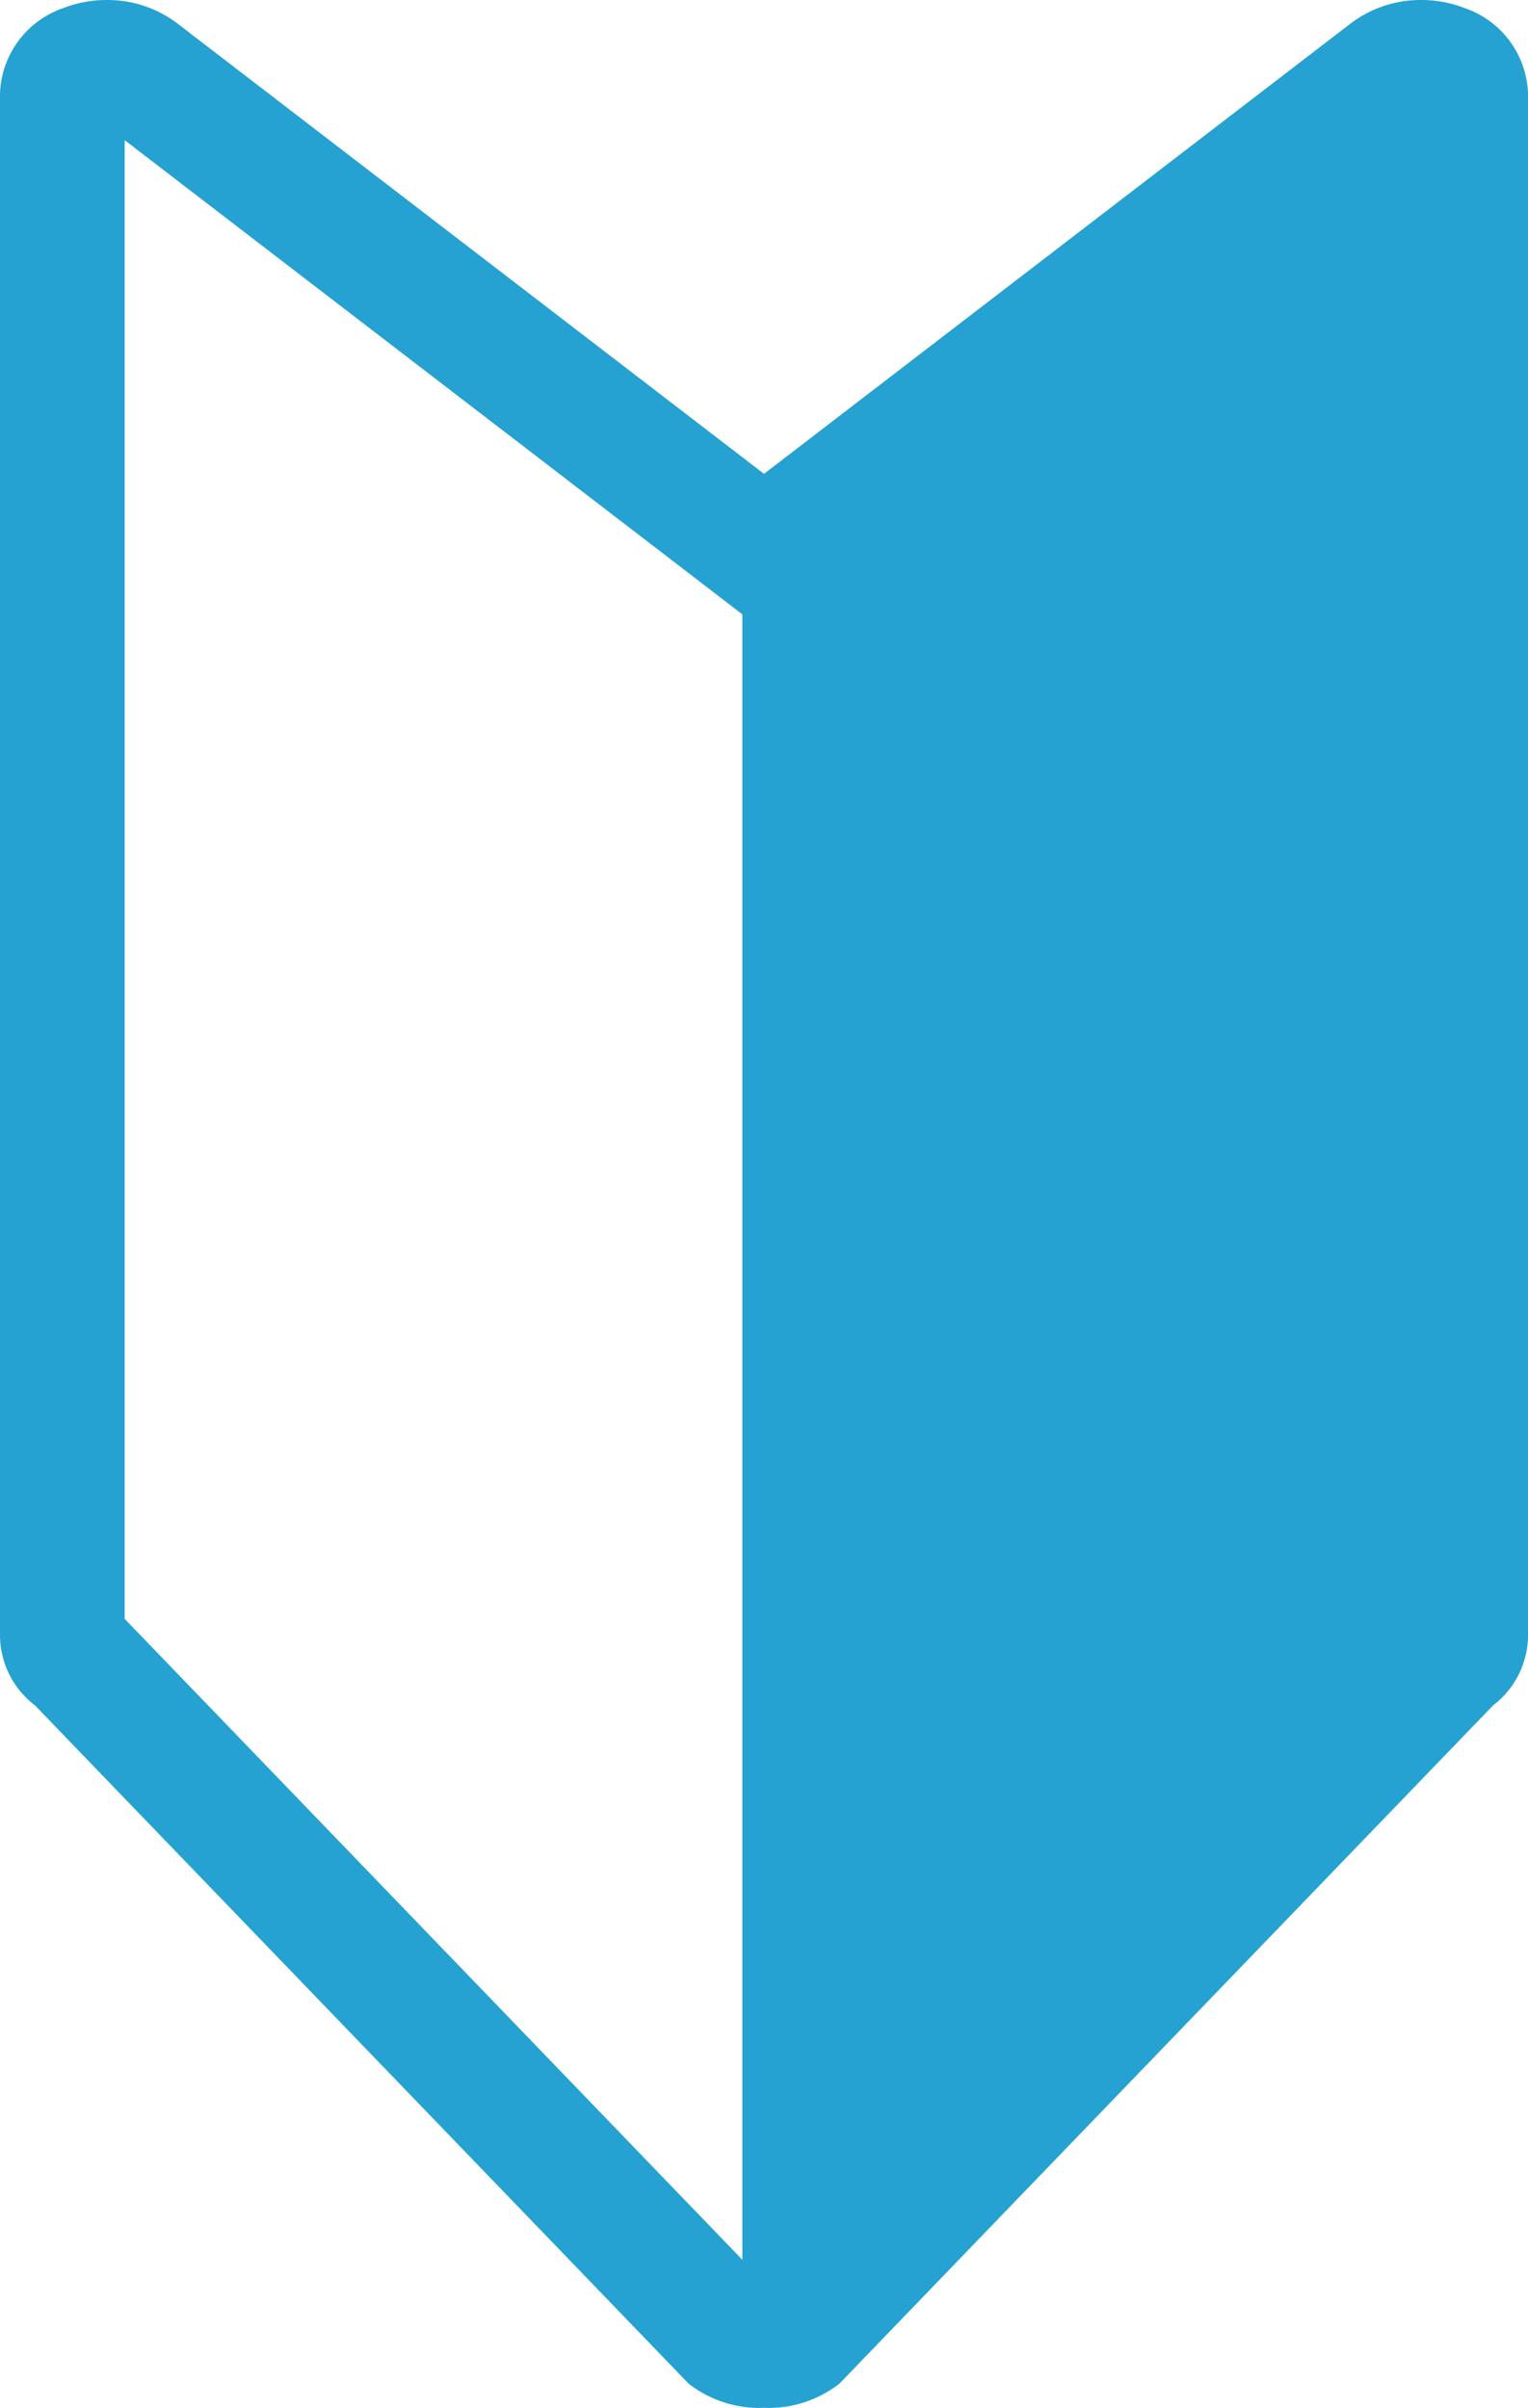 <svg xmlns="http://www.w3.org/2000/svg" width="61.543" height="96.989" viewBox="0 0 61.543 96.989">
  <path id="img_top_guide01" d="M279.059,116.765a4.809,4.809,0,0,0-1.739-.323,4.655,4.655,0,0,0-2.888.976l-23.588,18.11-23.588-18.11a4.654,4.654,0,0,0-2.888-.976,4.811,4.811,0,0,0-1.74.323,3.78,3.78,0,0,0-2.556,3.443v62.139a3.572,3.572,0,0,0,1.411,2.789l26.326,27.319a4.654,4.654,0,0,0,2.887.976c.049,0,.1-.005.148-.007s.1.007.148.007a4.655,4.655,0,0,0,2.887-.976l26.327-27.319a3.573,3.573,0,0,0,1.41-2.789V120.208A3.78,3.78,0,0,0,279.059,116.765Zm-29.087,90.7-24.879-25.817v-59.56l24.879,19.1Z" transform="translate(-220.072 -116.442)" fill="#25a2d1"/>
</svg>
